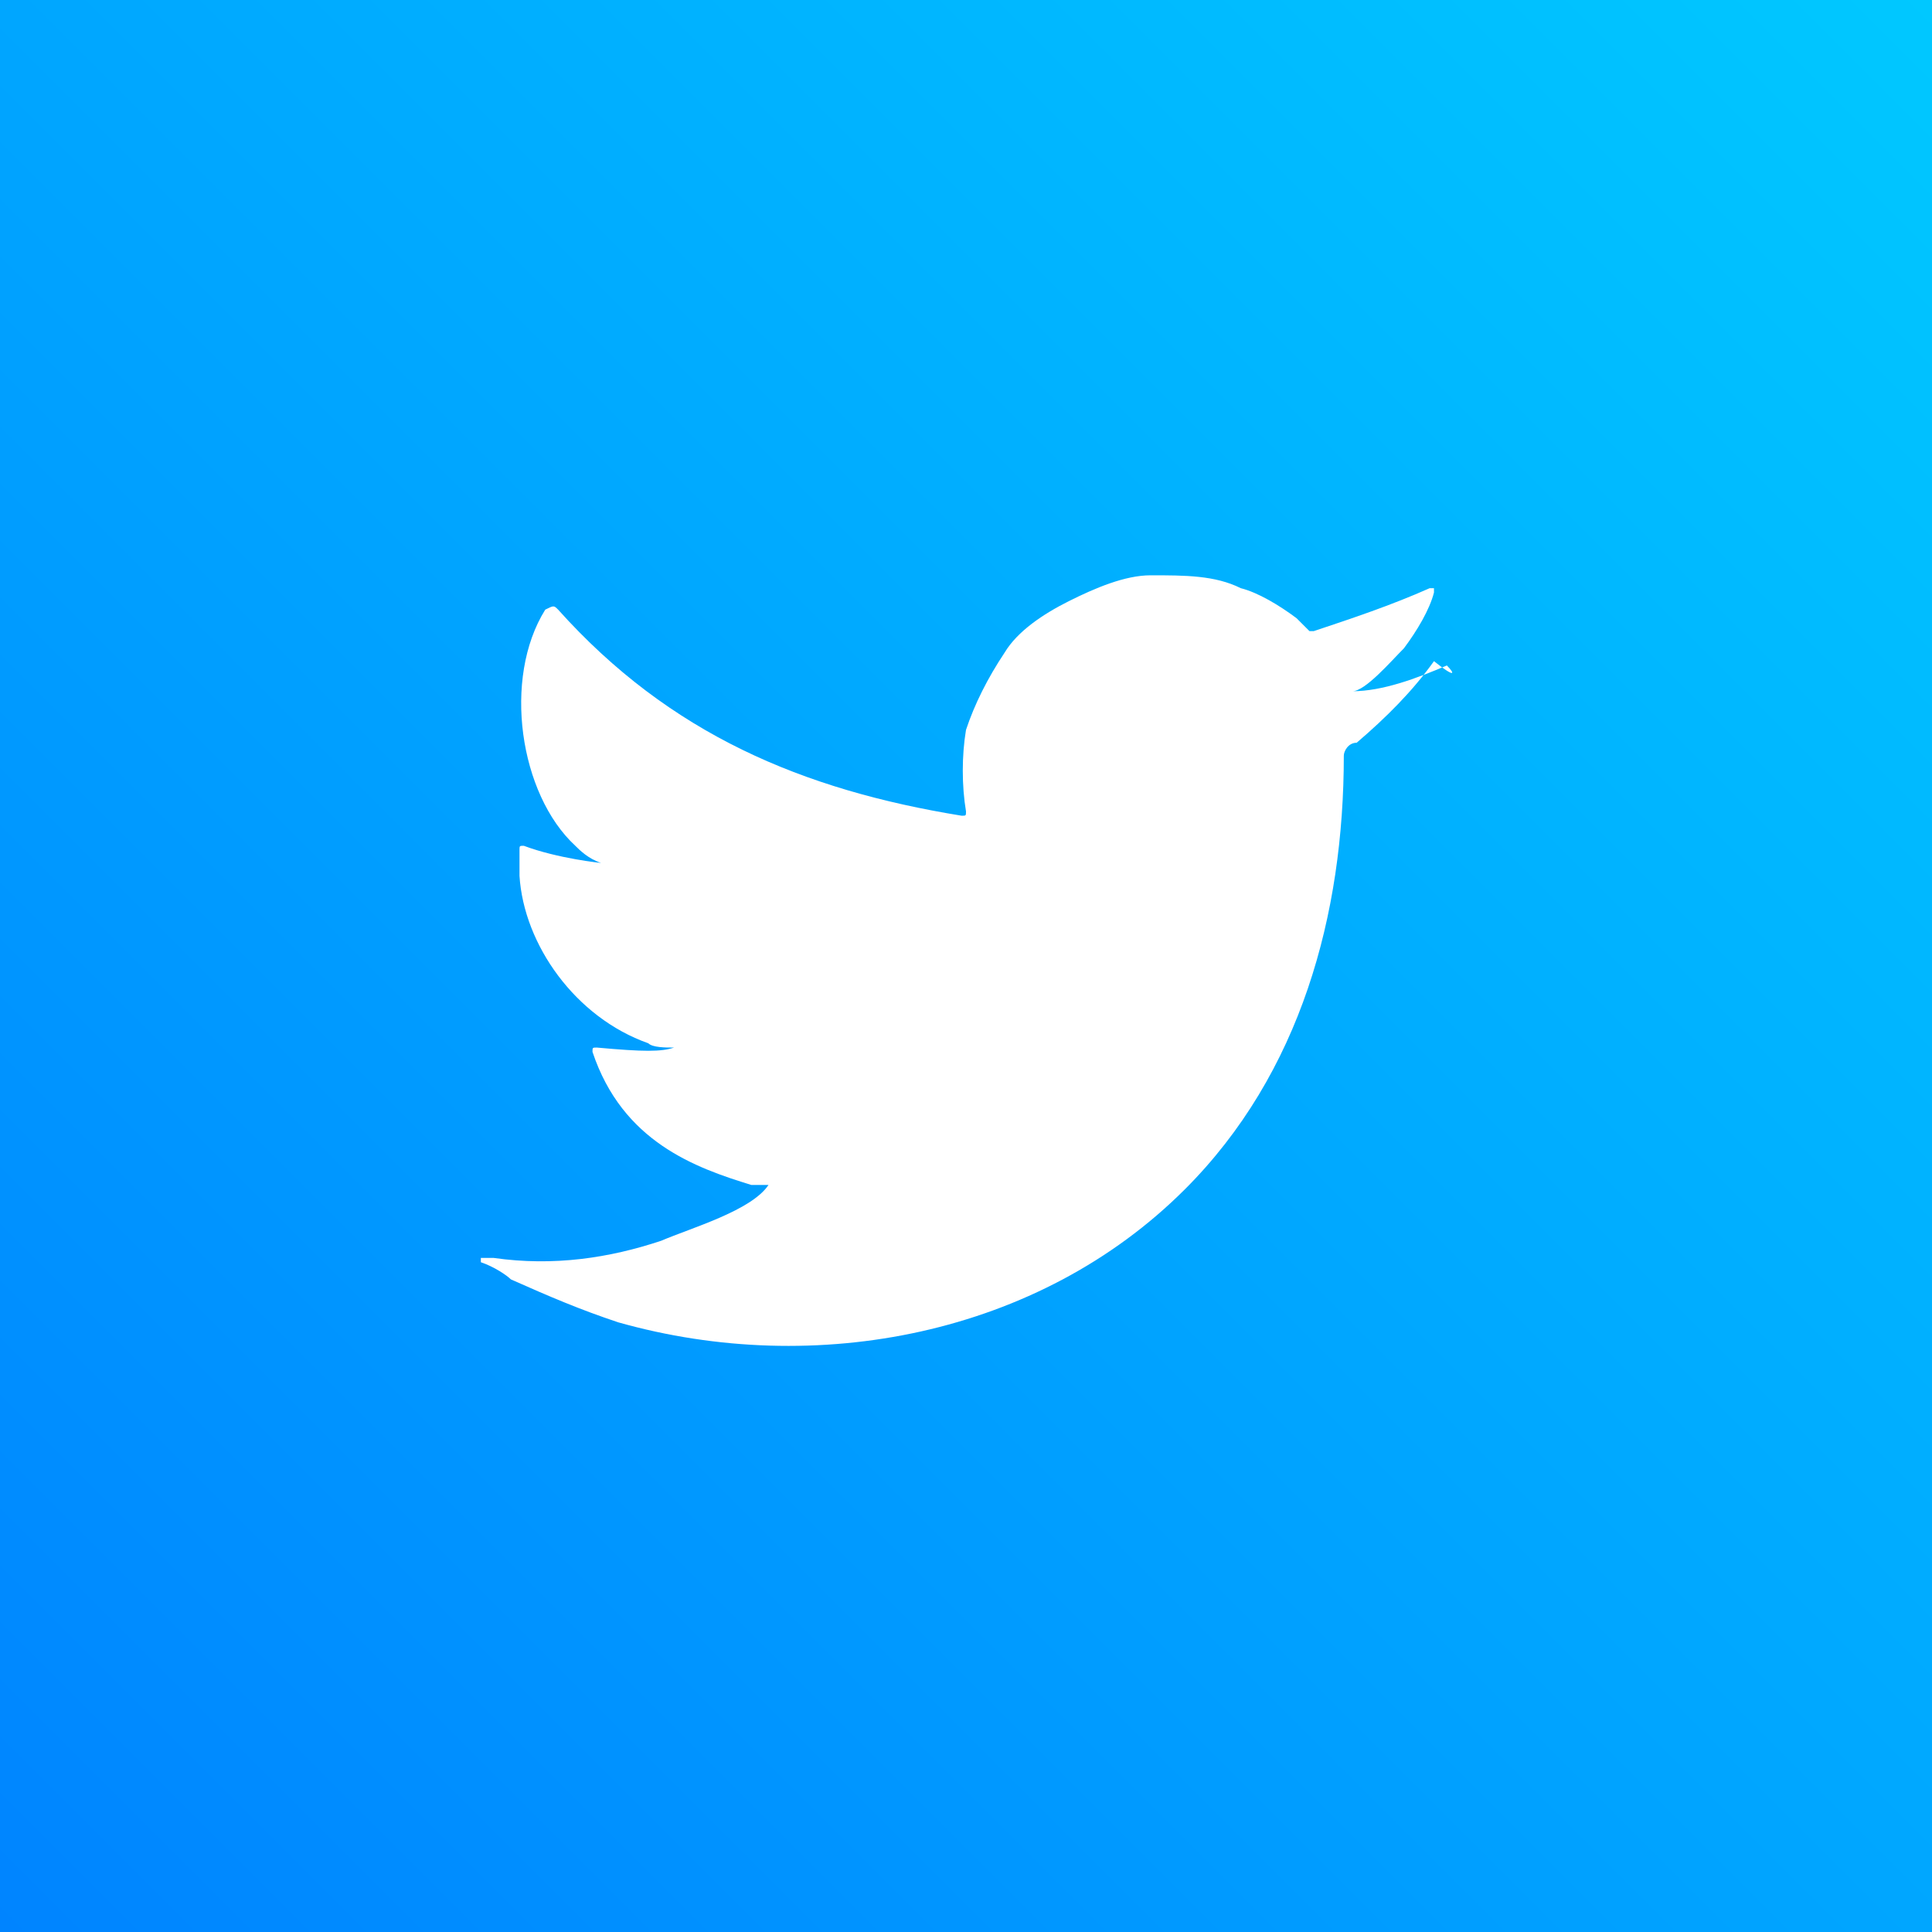 <?xml version="1.0" encoding="utf-8"?>
<!-- Generator: Adobe Illustrator 24.1.2, SVG Export Plug-In . SVG Version: 6.00 Build 0)  -->
<svg version="1.1" id="Capa_1" xmlns="http://www.w3.org/2000/svg" xmlns:xlink="http://www.w3.org/1999/xlink" x="0px" y="0px"
	 viewBox="0 0 45 45" style="enable-background:new 0 0 45 45;" xml:space="preserve">
<rect x="0" y="0" width="45" height="45" fill="#333333" stroke="none"/>
<style type="text/css">
	.st0{fill:url(#SVGID_1_);}
	.st1{fill:#FFFFFF;}
</style>
<g>
	
		<linearGradient id="SVGID_1_" gradientUnits="userSpaceOnUse" x1="-345.605" y1="1786.231" x2="-295.209" y2="1735.836" gradientTransform="matrix(0 1 1 0 -1738.533 342.907)">
		<stop  offset="0" style="stop-color:#00CCFF"/>
		<stop  offset="1" style="stop-color:#0080FF"/>
	</linearGradient>
	<path class="st0" d="M-7.5,36.1V8.9c0-9.1,7.3-16.4,16.4-16.4h27.2c9.1,0,16.4,7.3,16.4,16.4v27.2c0,9.1-7.3,16.4-16.4,16.4H8.9
		C-0.2,52.5-7.5,45.2-7.5,36.1z"/>
	<path class="st1" d="M33.7,15.5c-0.7,0.3-1.5,0.6-2.2,0.6c0.3,0,0.9-0.7,1.2-1c0.3-0.4,0.6-0.9,0.7-1.3v-0.1h-0.1
		c-0.9,0.4-1.8,0.7-2.7,1c-0.1,0-0.1,0-0.1,0c-0.1-0.1-0.1-0.1-0.3-0.3c-0.4-0.3-0.9-0.6-1.3-0.7c-0.6-0.3-1.3-0.3-2.1-0.3
		c-0.6,0-1.3,0.3-1.9,0.6c-0.6,0.3-1.2,0.7-1.5,1.2c-0.4,0.6-0.7,1.2-0.9,1.8c-0.1,0.6-0.1,1.3,0,1.9c0,0.1,0,0.1-0.1,0.1
		c-3.7-0.6-6.8-1.9-9.4-4.8c-0.1-0.1-0.1-0.1-0.3,0c-1,1.6-0.6,4.3,0.7,5.5c0.1,0.1,0.3,0.3,0.6,0.4c0,0-1-0.1-1.8-0.4
		c-0.1,0-0.1,0-0.1,0.1c0,0.1,0,0.3,0,0.6c0.1,1.6,1.3,3.3,3,3.9c0.1,0.1,0.4,0.1,0.6,0.1c-0.3,0.1-0.7,0.1-1.8,0
		c-0.1,0-0.1,0-0.1,0.1c0.7,2.1,2.4,2.7,3.7,3.1c0.1,0,0.3,0,0.4,0l0,0c-0.4,0.6-1.8,1-2.5,1.3c-1.2,0.4-2.5,0.6-3.9,0.4
		c-0.1,0-0.3,0-0.3,0v0.1c0.3,0.1,0.6,0.3,0.7,0.4c0.9,0.4,1.6,0.7,2.5,1c4.6,1.3,9.8,0.3,13.2-3.1c2.7-2.7,3.7-6.4,3.7-10.1
		c0-0.1,0.1-0.3,0.3-0.3c0.7-0.6,1.3-1.2,1.8-1.9C33.9,15.8,33.9,15.7,33.7,15.5C33.9,15.5,33.9,15.5,33.7,15.5
		C33.9,15.5,33.9,15.5,33.7,15.5z"/>
</g>
</svg>
